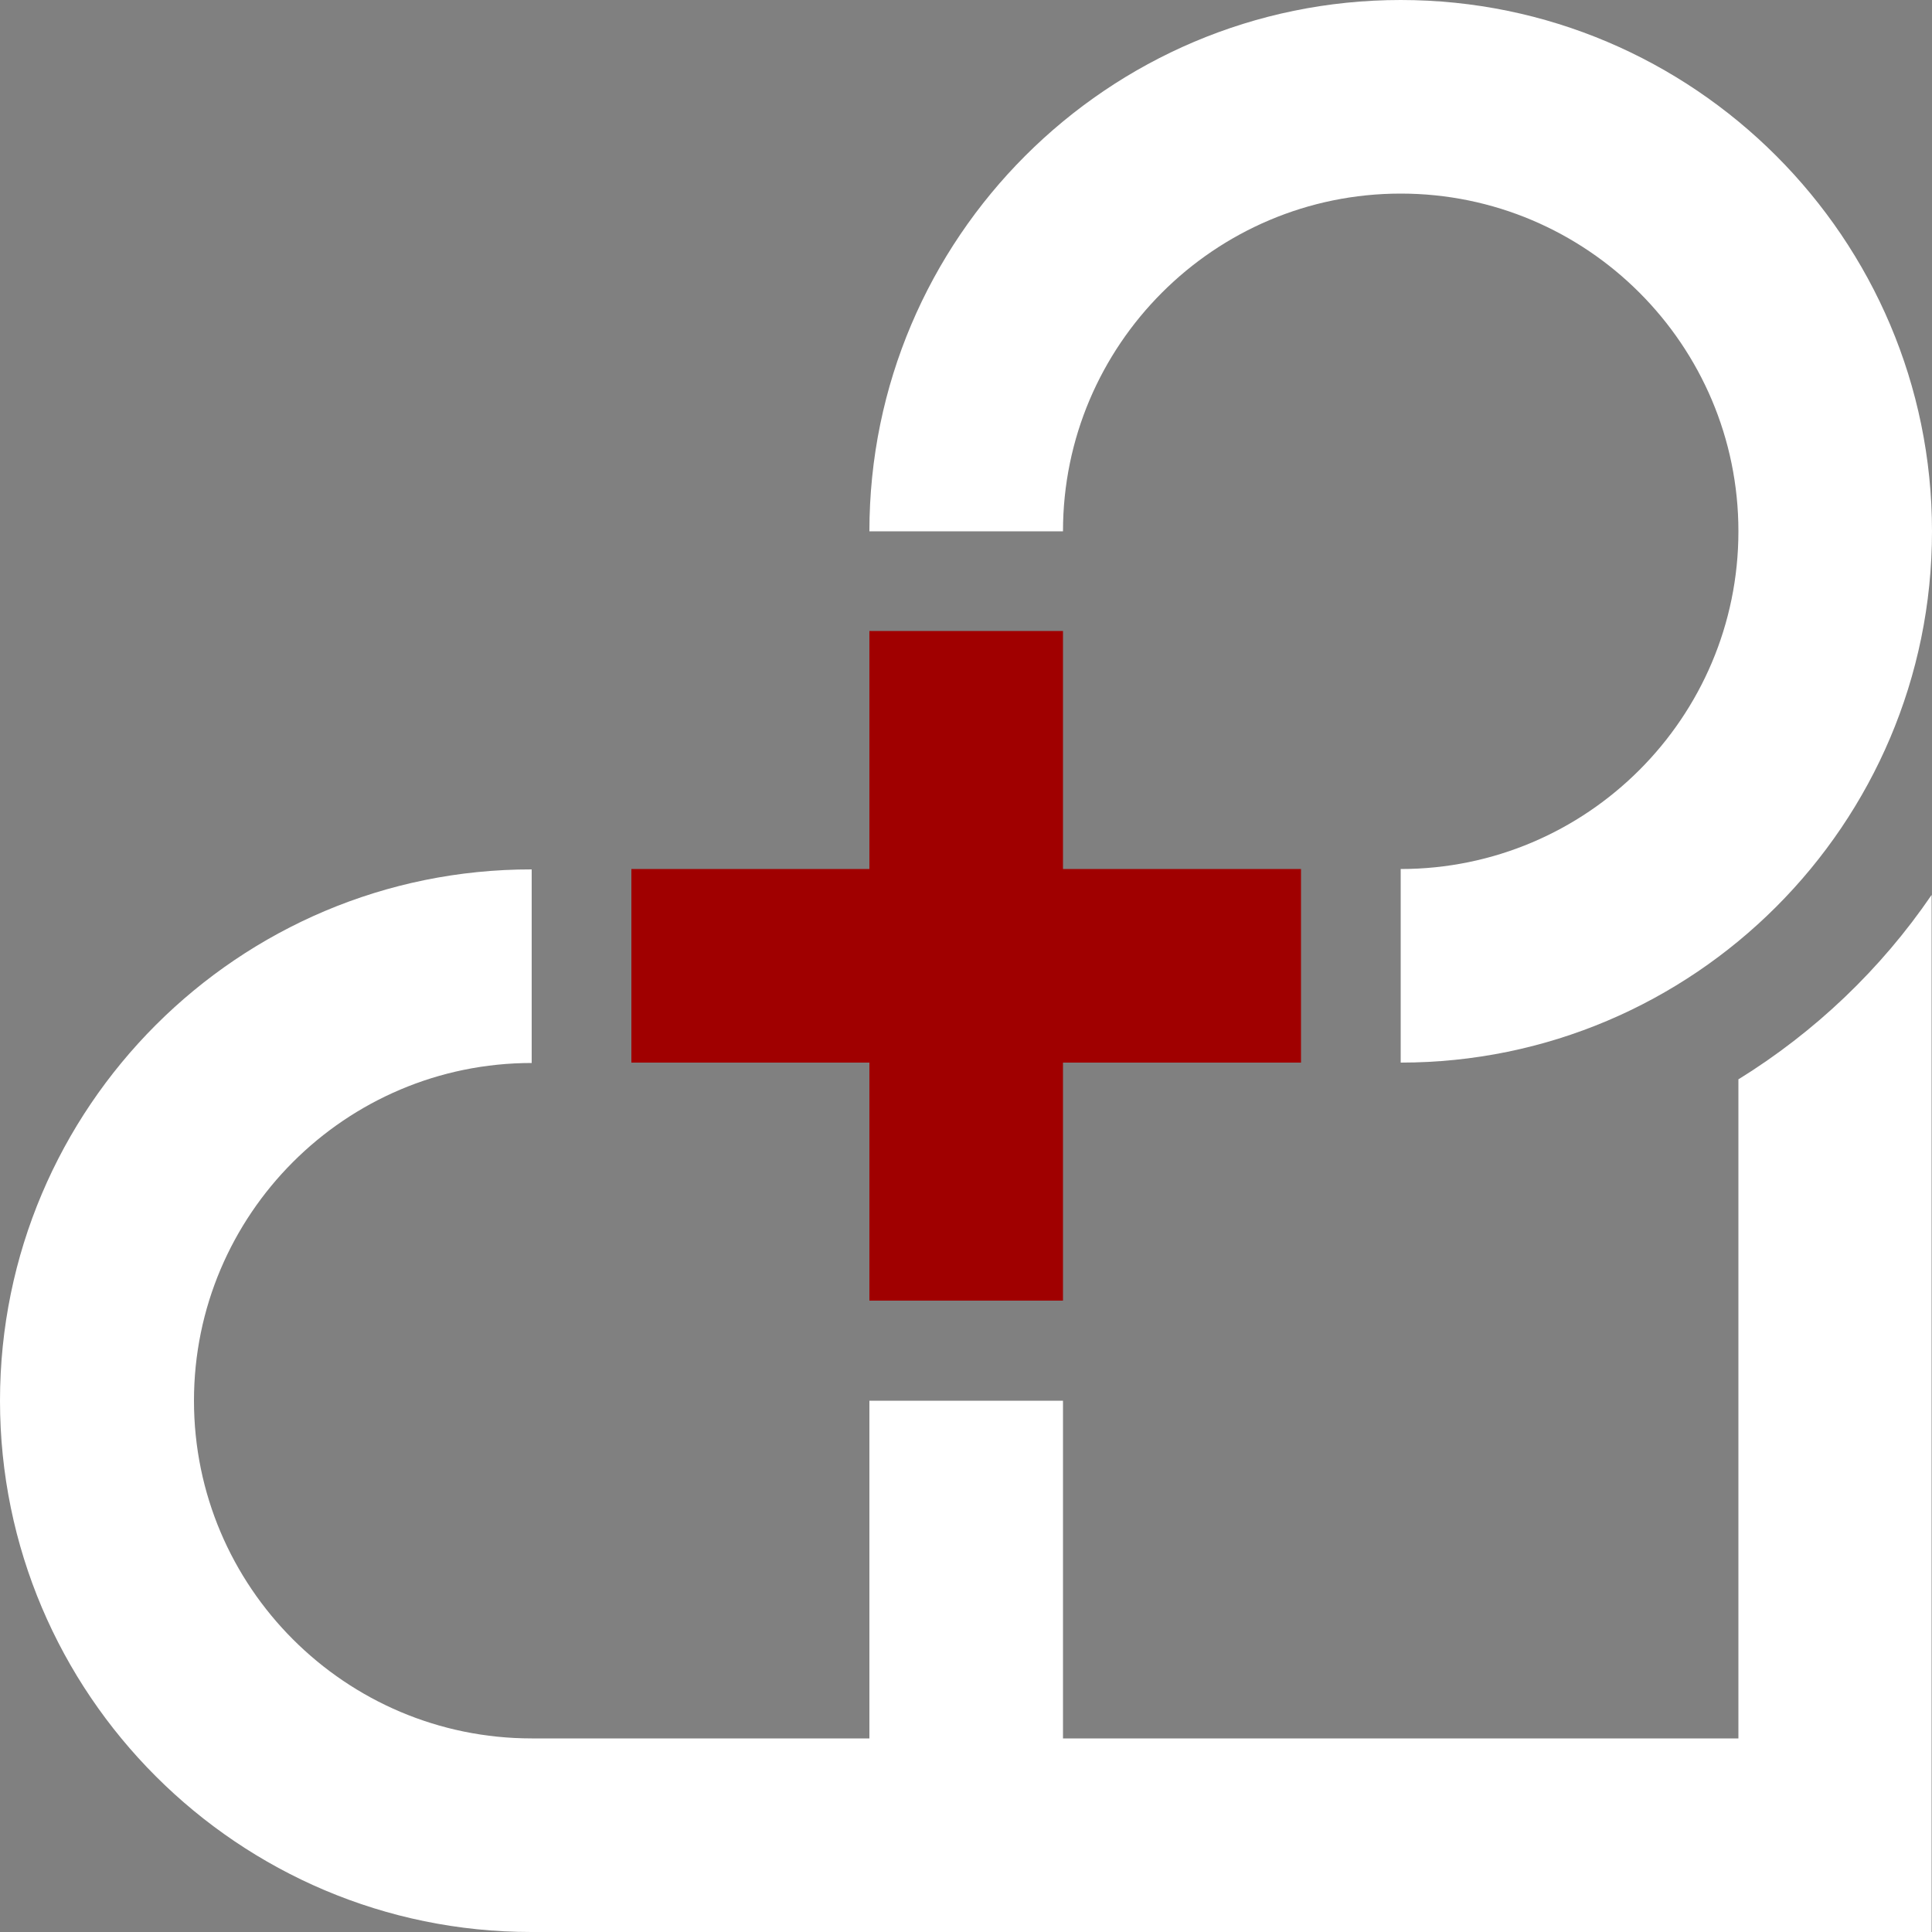 <svg xmlns="http://www.w3.org/2000/svg" id="Layer_1" viewBox="0 0 500 500"><rect x="0" y="0" width="500" height="500" fill="#808080" stroke="none"/><defs><style>      .st0 {        fill: #a00000;      }      .st1 {        fill: #fff;      }    </style></defs><path class="st1" d="M362.5,275v-50.1c48.2,0,87.4-39.2,87.4-87.4s-39.2-87.4-87.4-87.4-87.4,39.2-87.4,87.4h-50.1C225,61.7,286.7,0,362.5,0s137.5,61.7,137.5,137.5-61.7,137.5-137.5,137.5Z"></path><polygon class="st0" points="336.7 224.9 275.1 224.9 275.1 163.3 225 163.3 225 224.9 163.4 224.9 163.4 275 225 275 225 336.6 275.1 336.6 275.1 275 336.7 275 336.7 224.9"></polygon><path class="st1" d="M449.9,279.4v170.5h-174.8v-87.4h-50.1v87.4h-87.4s0,0,0,0c-48.2,0-87.4-39.2-87.4-87.4s39.2-87.4,87.4-87.4v-50.1C61.7,224.9,0,286.6,0,362.5s61.7,137.5,137.5,137.5h0s0,0,0,0h362.4V231.6c-13.1,19.2-30.2,35.5-50.1,47.8Z"></path></svg>